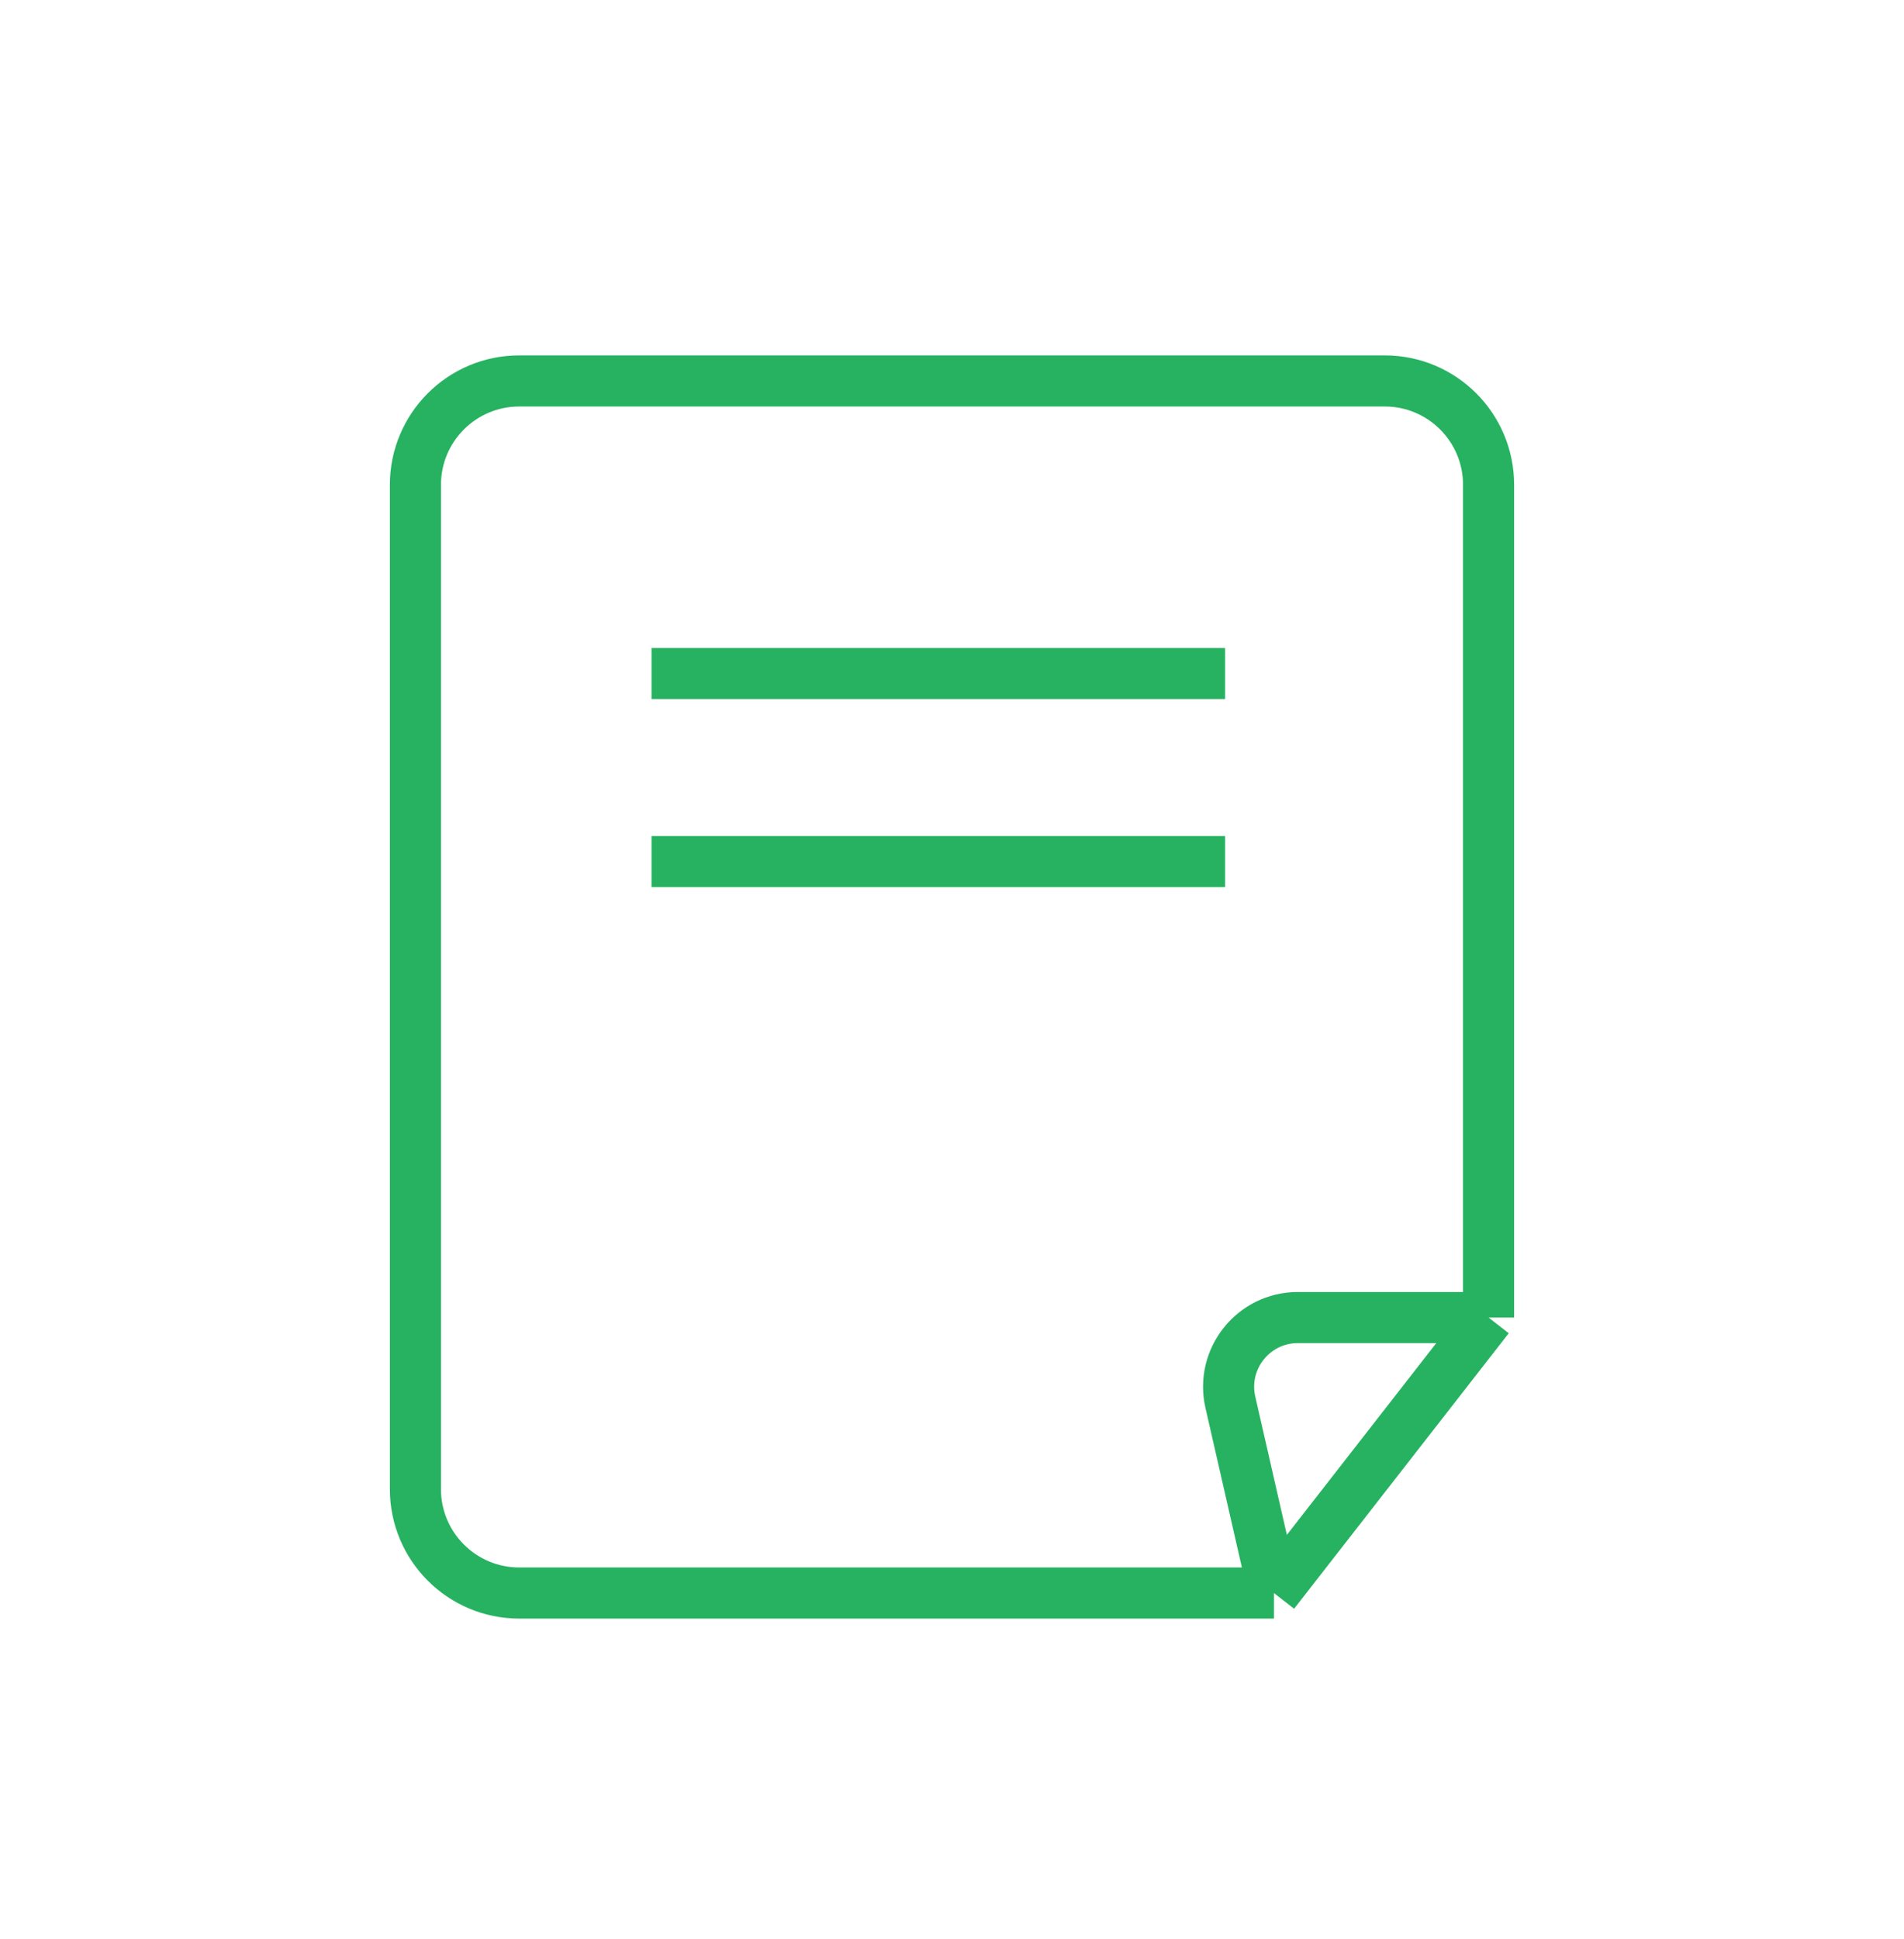 <?xml version="1.0" encoding="UTF-8"?> <svg xmlns="http://www.w3.org/2000/svg" width="55" height="56" viewBox="0 0 55 56" fill="none"> <path d="M43 38.045V14C43 12.343 41.657 11 40 11H15C13.343 11 12 12.343 12 14V43C12 44.657 13.343 46 15 46H36.8M43 38.045L36.8 46M43 38.045H37.491C36.207 38.045 35.255 39.239 35.541 40.491L36.8 46M18.82 19.448H35.389M18.82 24.879H35.389" stroke="#27B261" stroke-width="1.476" stroke-linejoin="round"></path> </svg> 
